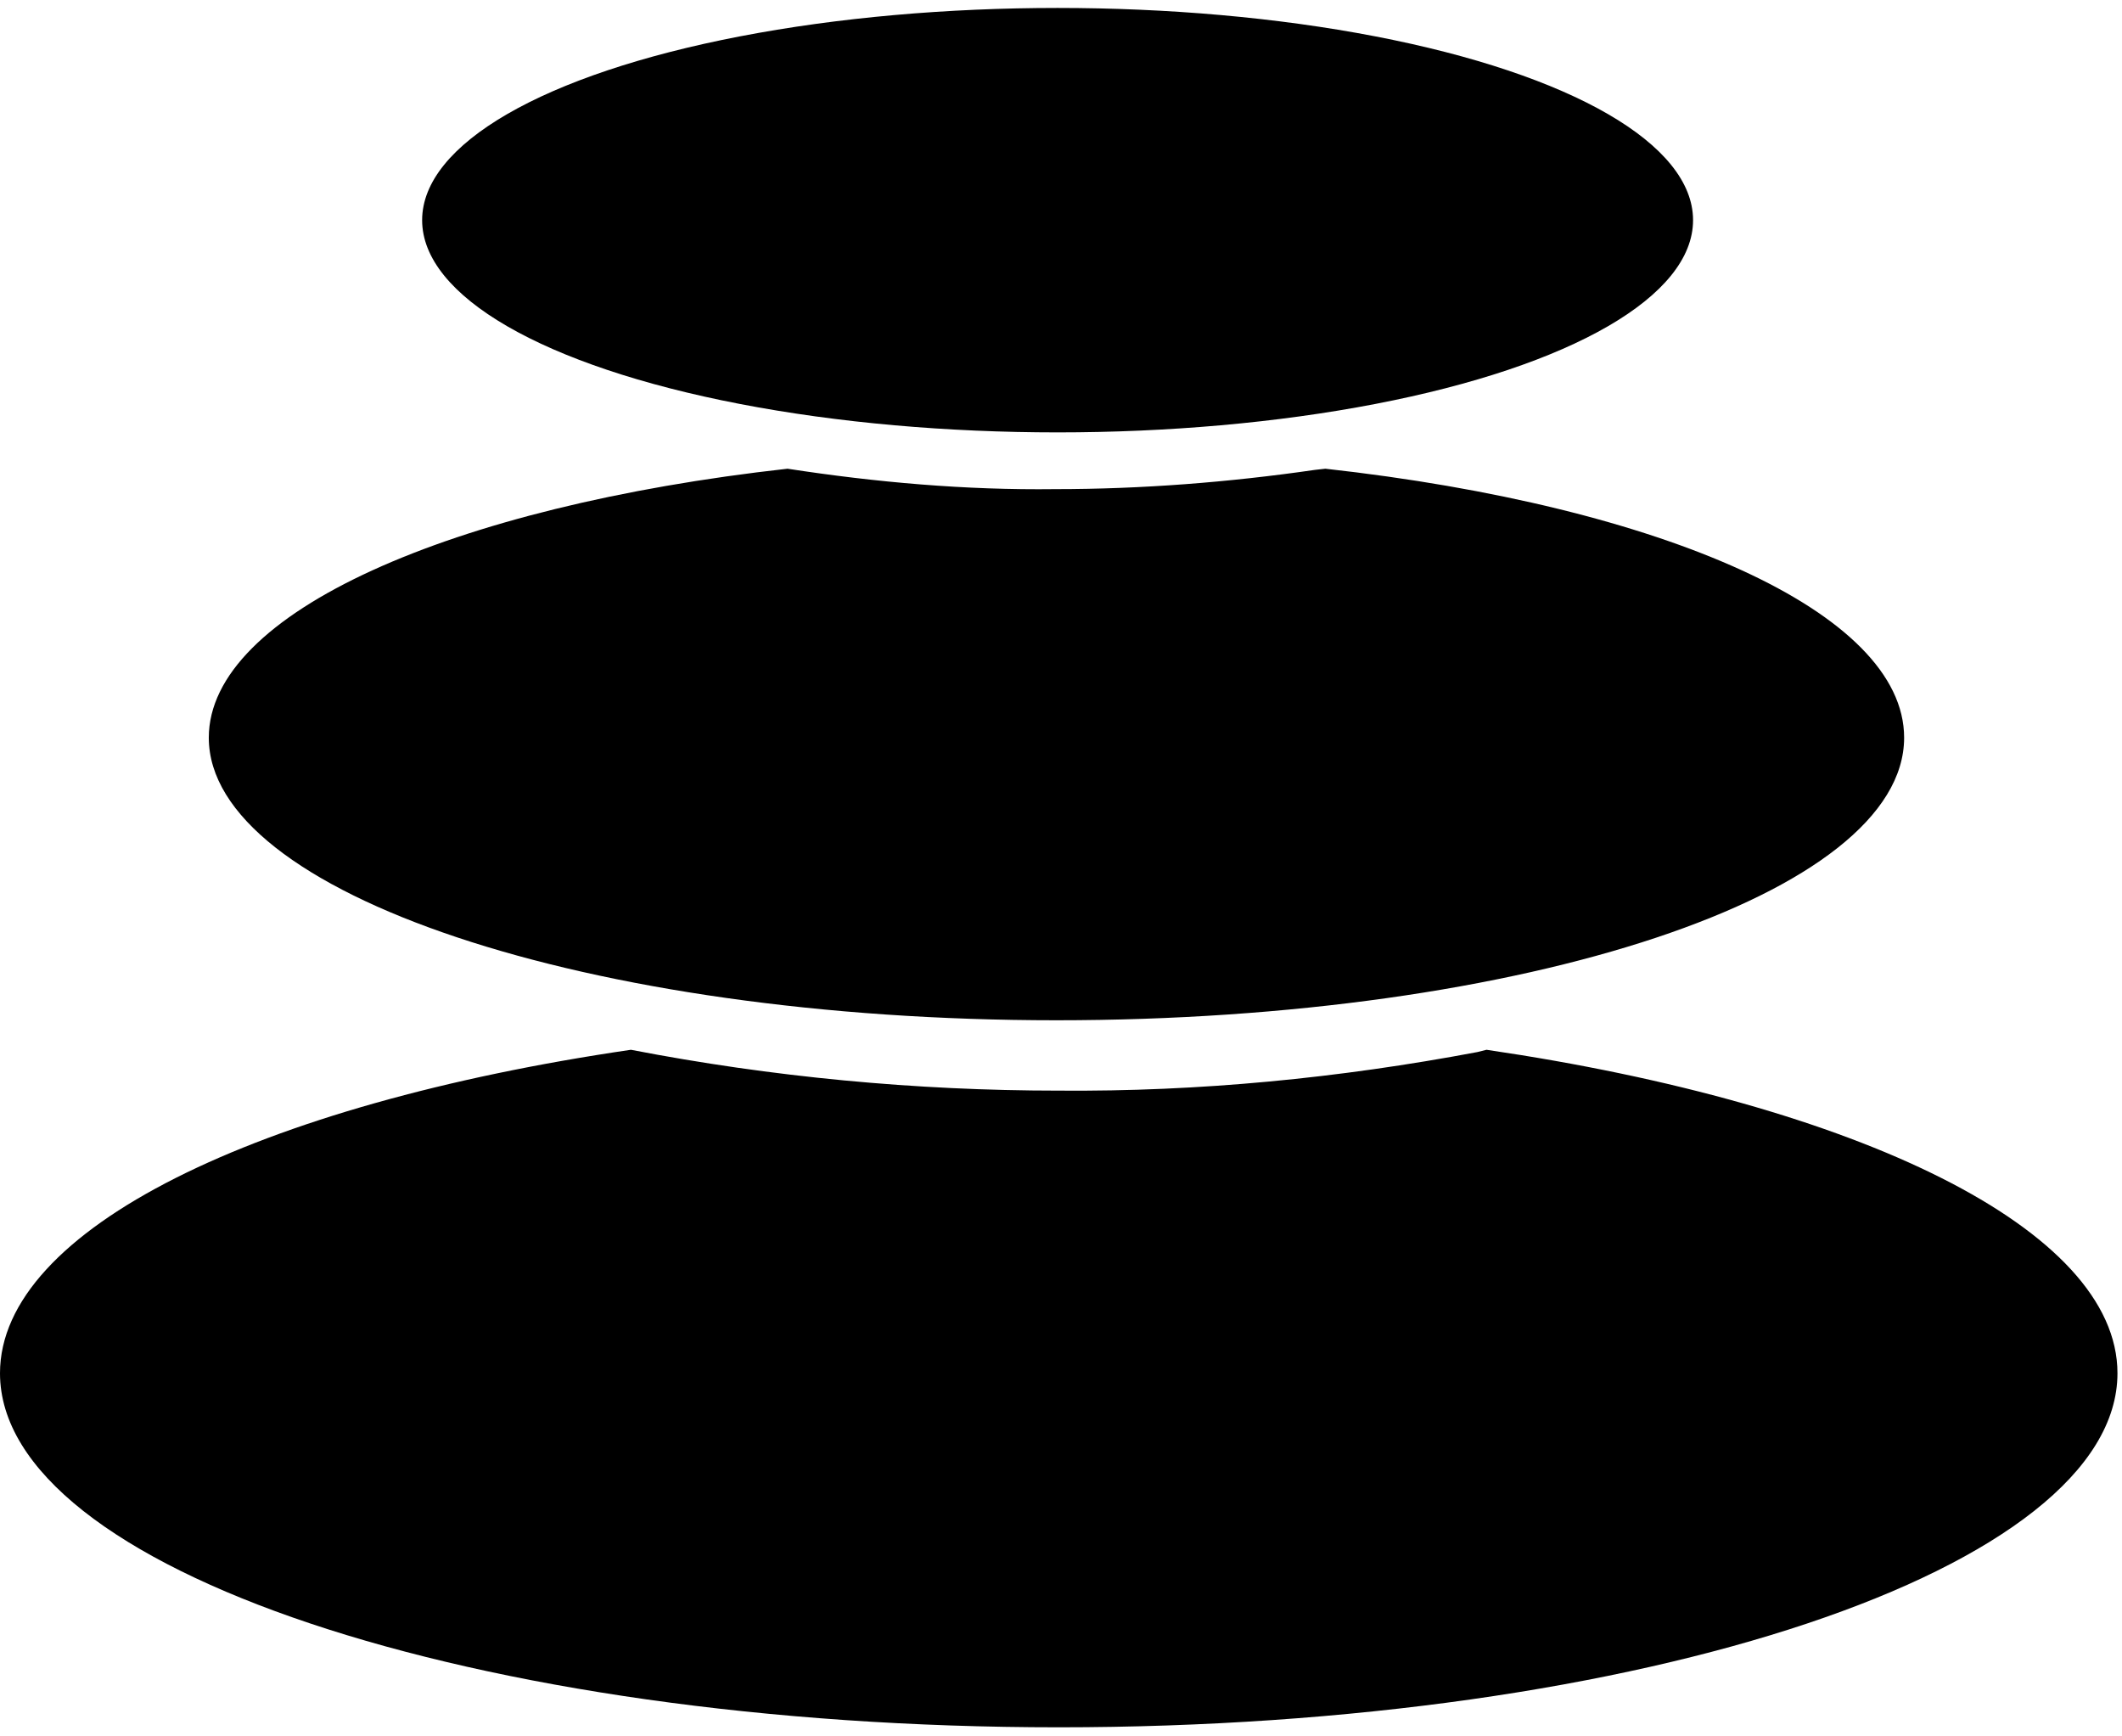 <?xml version="1.0" encoding="UTF-8"?><svg width="187px" height="153px" viewBox="0 0 187 153" version="1.1" xmlns="http://www.w3.org/2000/svg" xmlns:xlink="http://www.w3.org/1999/xlink"><title>Group</title><g id="Page-1" stroke="none" stroke-width="1" fill="none" fill-rule="evenodd"><g id="balancer" transform="translate(-0, 0.7)" fill="#000000" fill-rule="nonzero"><g id="Group" transform="translate(0, 0)"><path d="M131,91.8 C163.7,96.6 186.6,107.6 186.6,120.3 C186.6,137.5 144.8,151.5 93.3,151.5 C41.8,151.5 0,137.5 0,120.3 C0,107.6 22.8,96.6 55.6,91.8 C68,94.2 80.7,95.4 93.3,95.4 C105.7,95.5 118,94.3 130.2,92 L131,91.8 Z" id="peb-bot"/><path d="M116.8,40.6 C146.5,43.9 167.8,53.2 167.8,64.3 C167.8,78.1 134.4,89.2 93.1,89.2 C51.8,89.2 18.4,78 18.4,64.3 C18.4,53.3 39.8,43.9 69.4,40.6 C77.2,41.8 85.1,42.5 93,42.4 C100.6,42.4 108.3,41.8 115.9,40.7 L116.8,40.6 Z" id="peb-med"/><g id="peb-top" transform="translate(37.2, 0)"><ellipse id="peb-sm" cx="56" cy="18.7" rx="56" ry="18.7"/></g></g></g></g></svg>